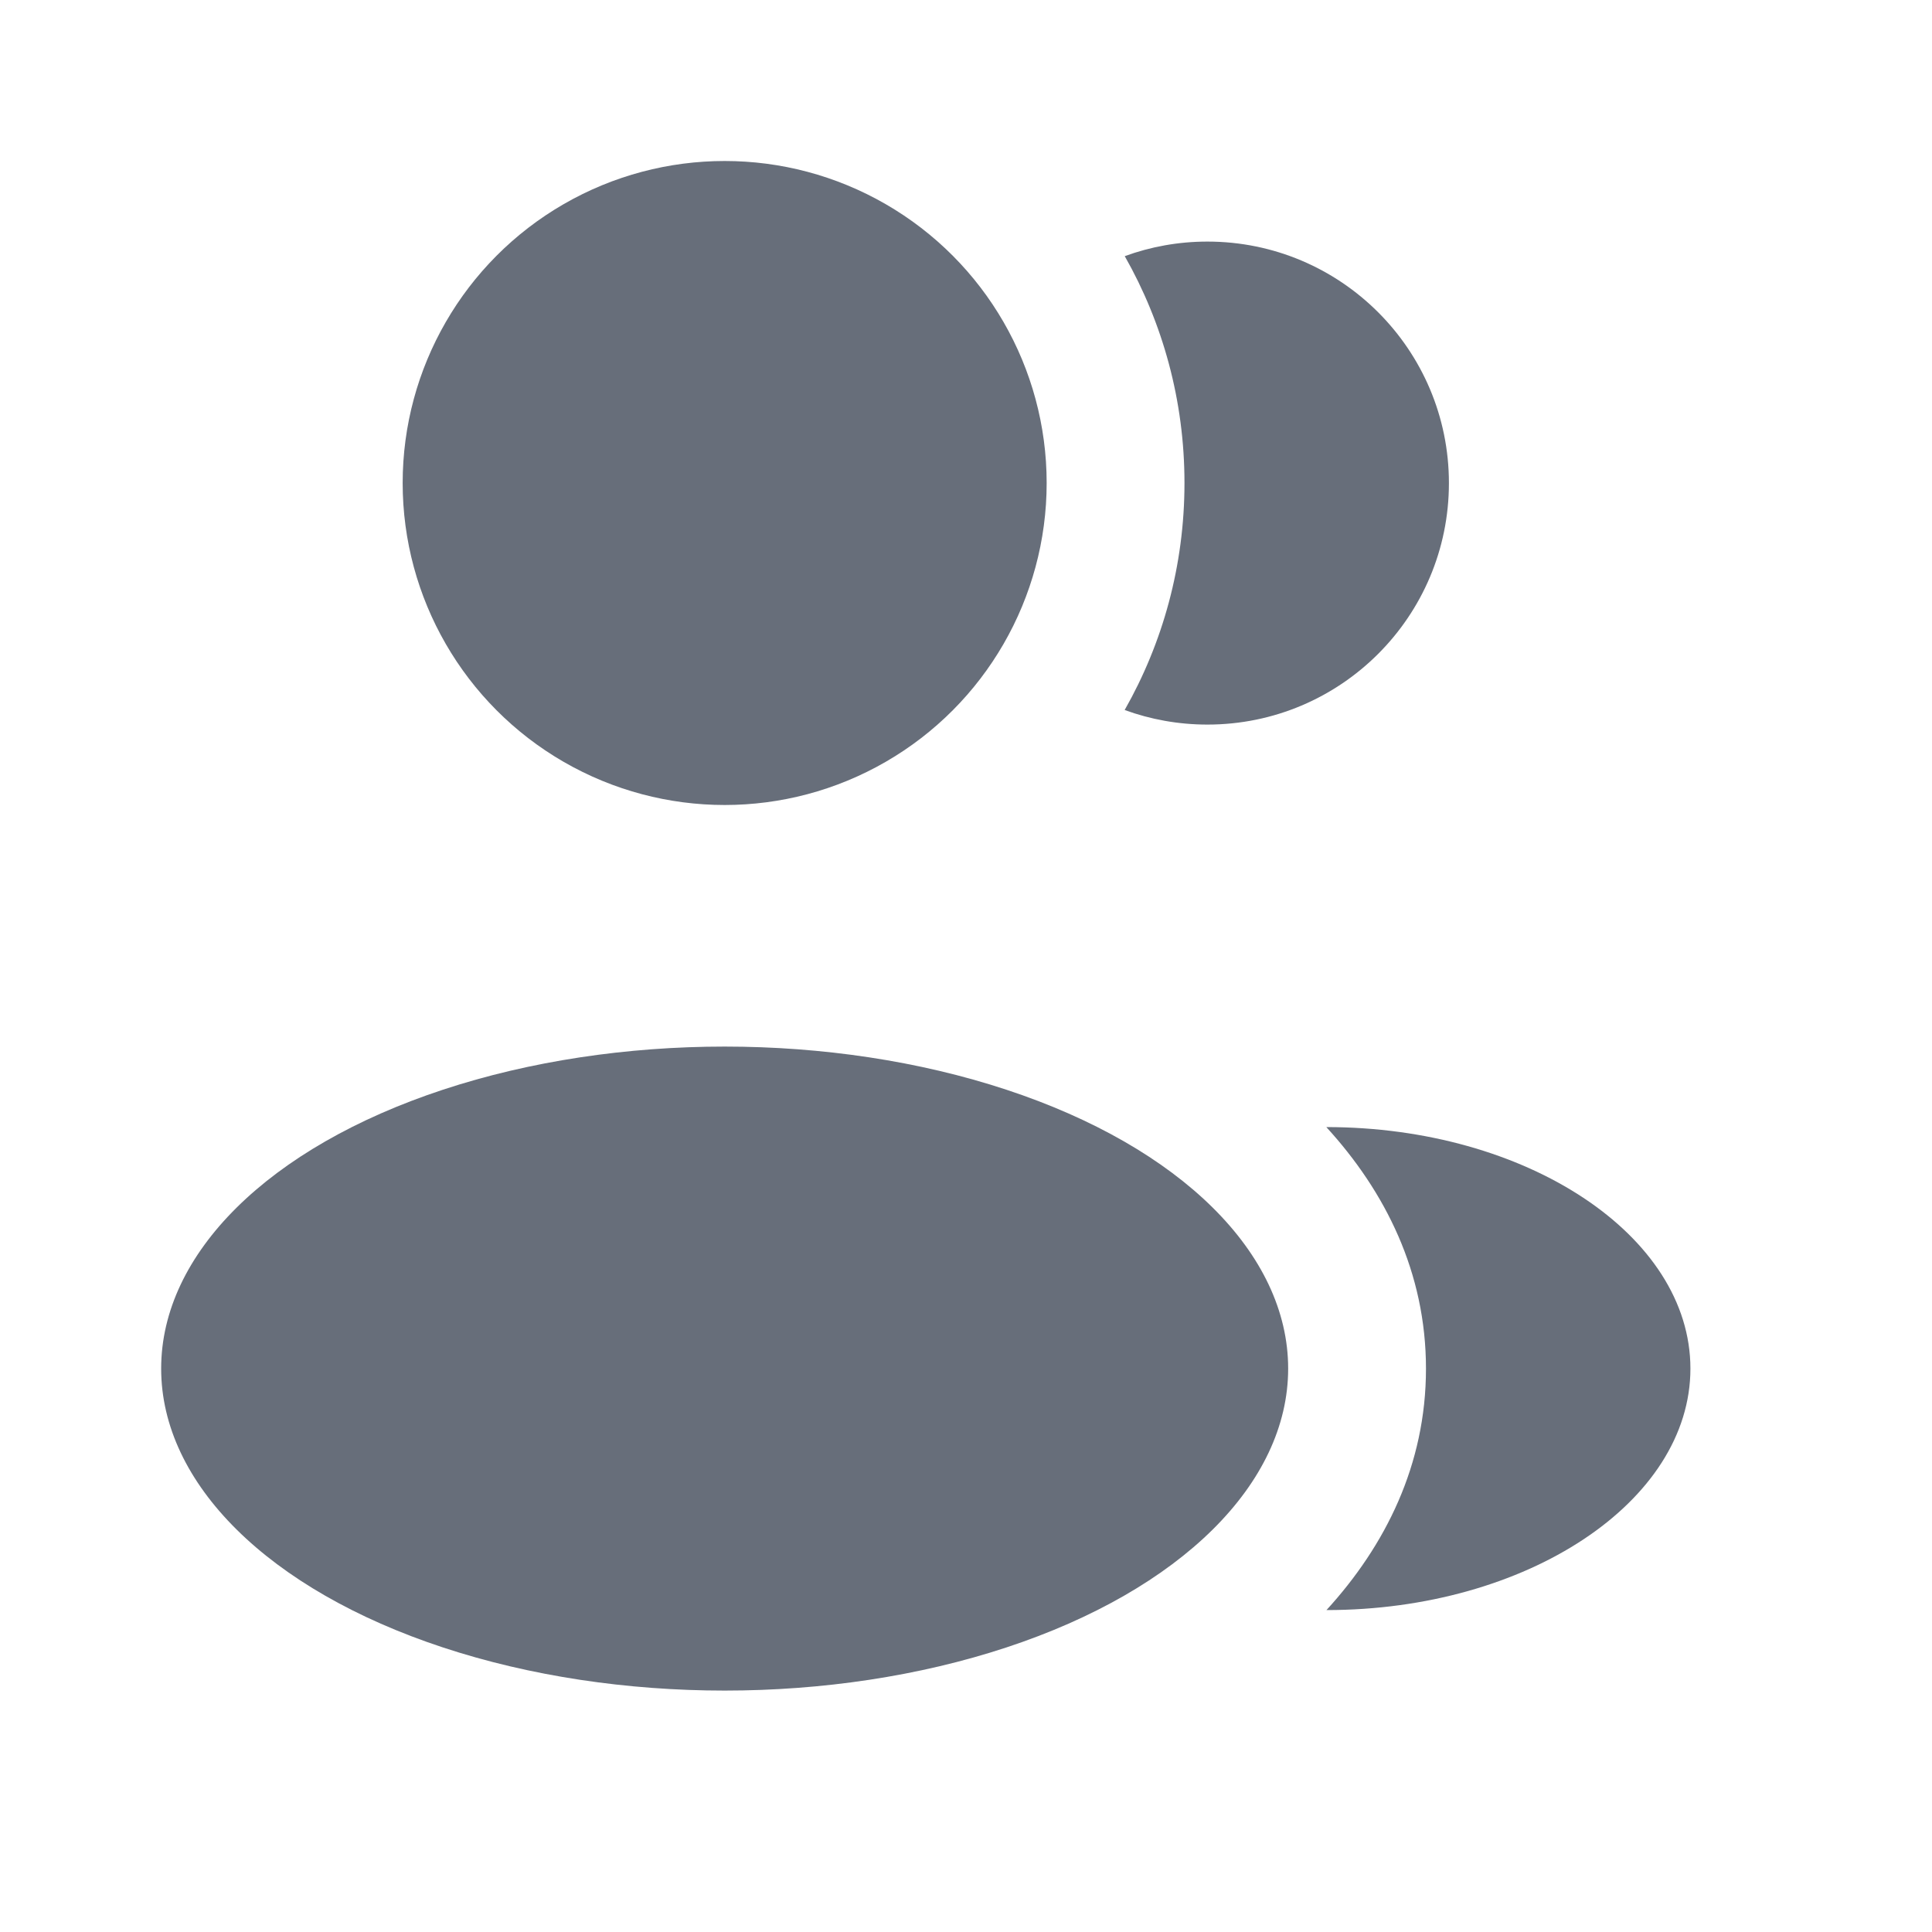 <svg width="24" height="24" viewBox="0 0 24 24" fill="none" xmlns="http://www.w3.org/2000/svg">
<circle cx="9.002" cy="6" r="4" fill="#676E7A"/>
<ellipse cx="9.002" cy="17.001" rx="7" ry="4" fill="#676E7A"/>
<path d="M20.999 17.001C20.999 18.658 18.964 20.001 16.478 20.001C17.21 19.2 17.714 18.196 17.714 17.002C17.714 15.807 17.209 14.802 16.476 14.001C18.961 14.001 20.999 15.344 20.999 17.001Z" fill="#676E7A"/>
<path d="M17.999 6.001C17.999 7.658 16.656 9.001 14.999 9.001C14.638 9.001 14.291 8.937 13.971 8.82C14.444 7.988 14.714 7.025 14.714 6C14.714 4.975 14.444 4.013 13.972 3.182C14.292 3.065 14.638 3.001 14.999 3.001C16.656 3.001 17.999 4.344 17.999 6.001Z" fill="#676E7A"/>
</svg>

